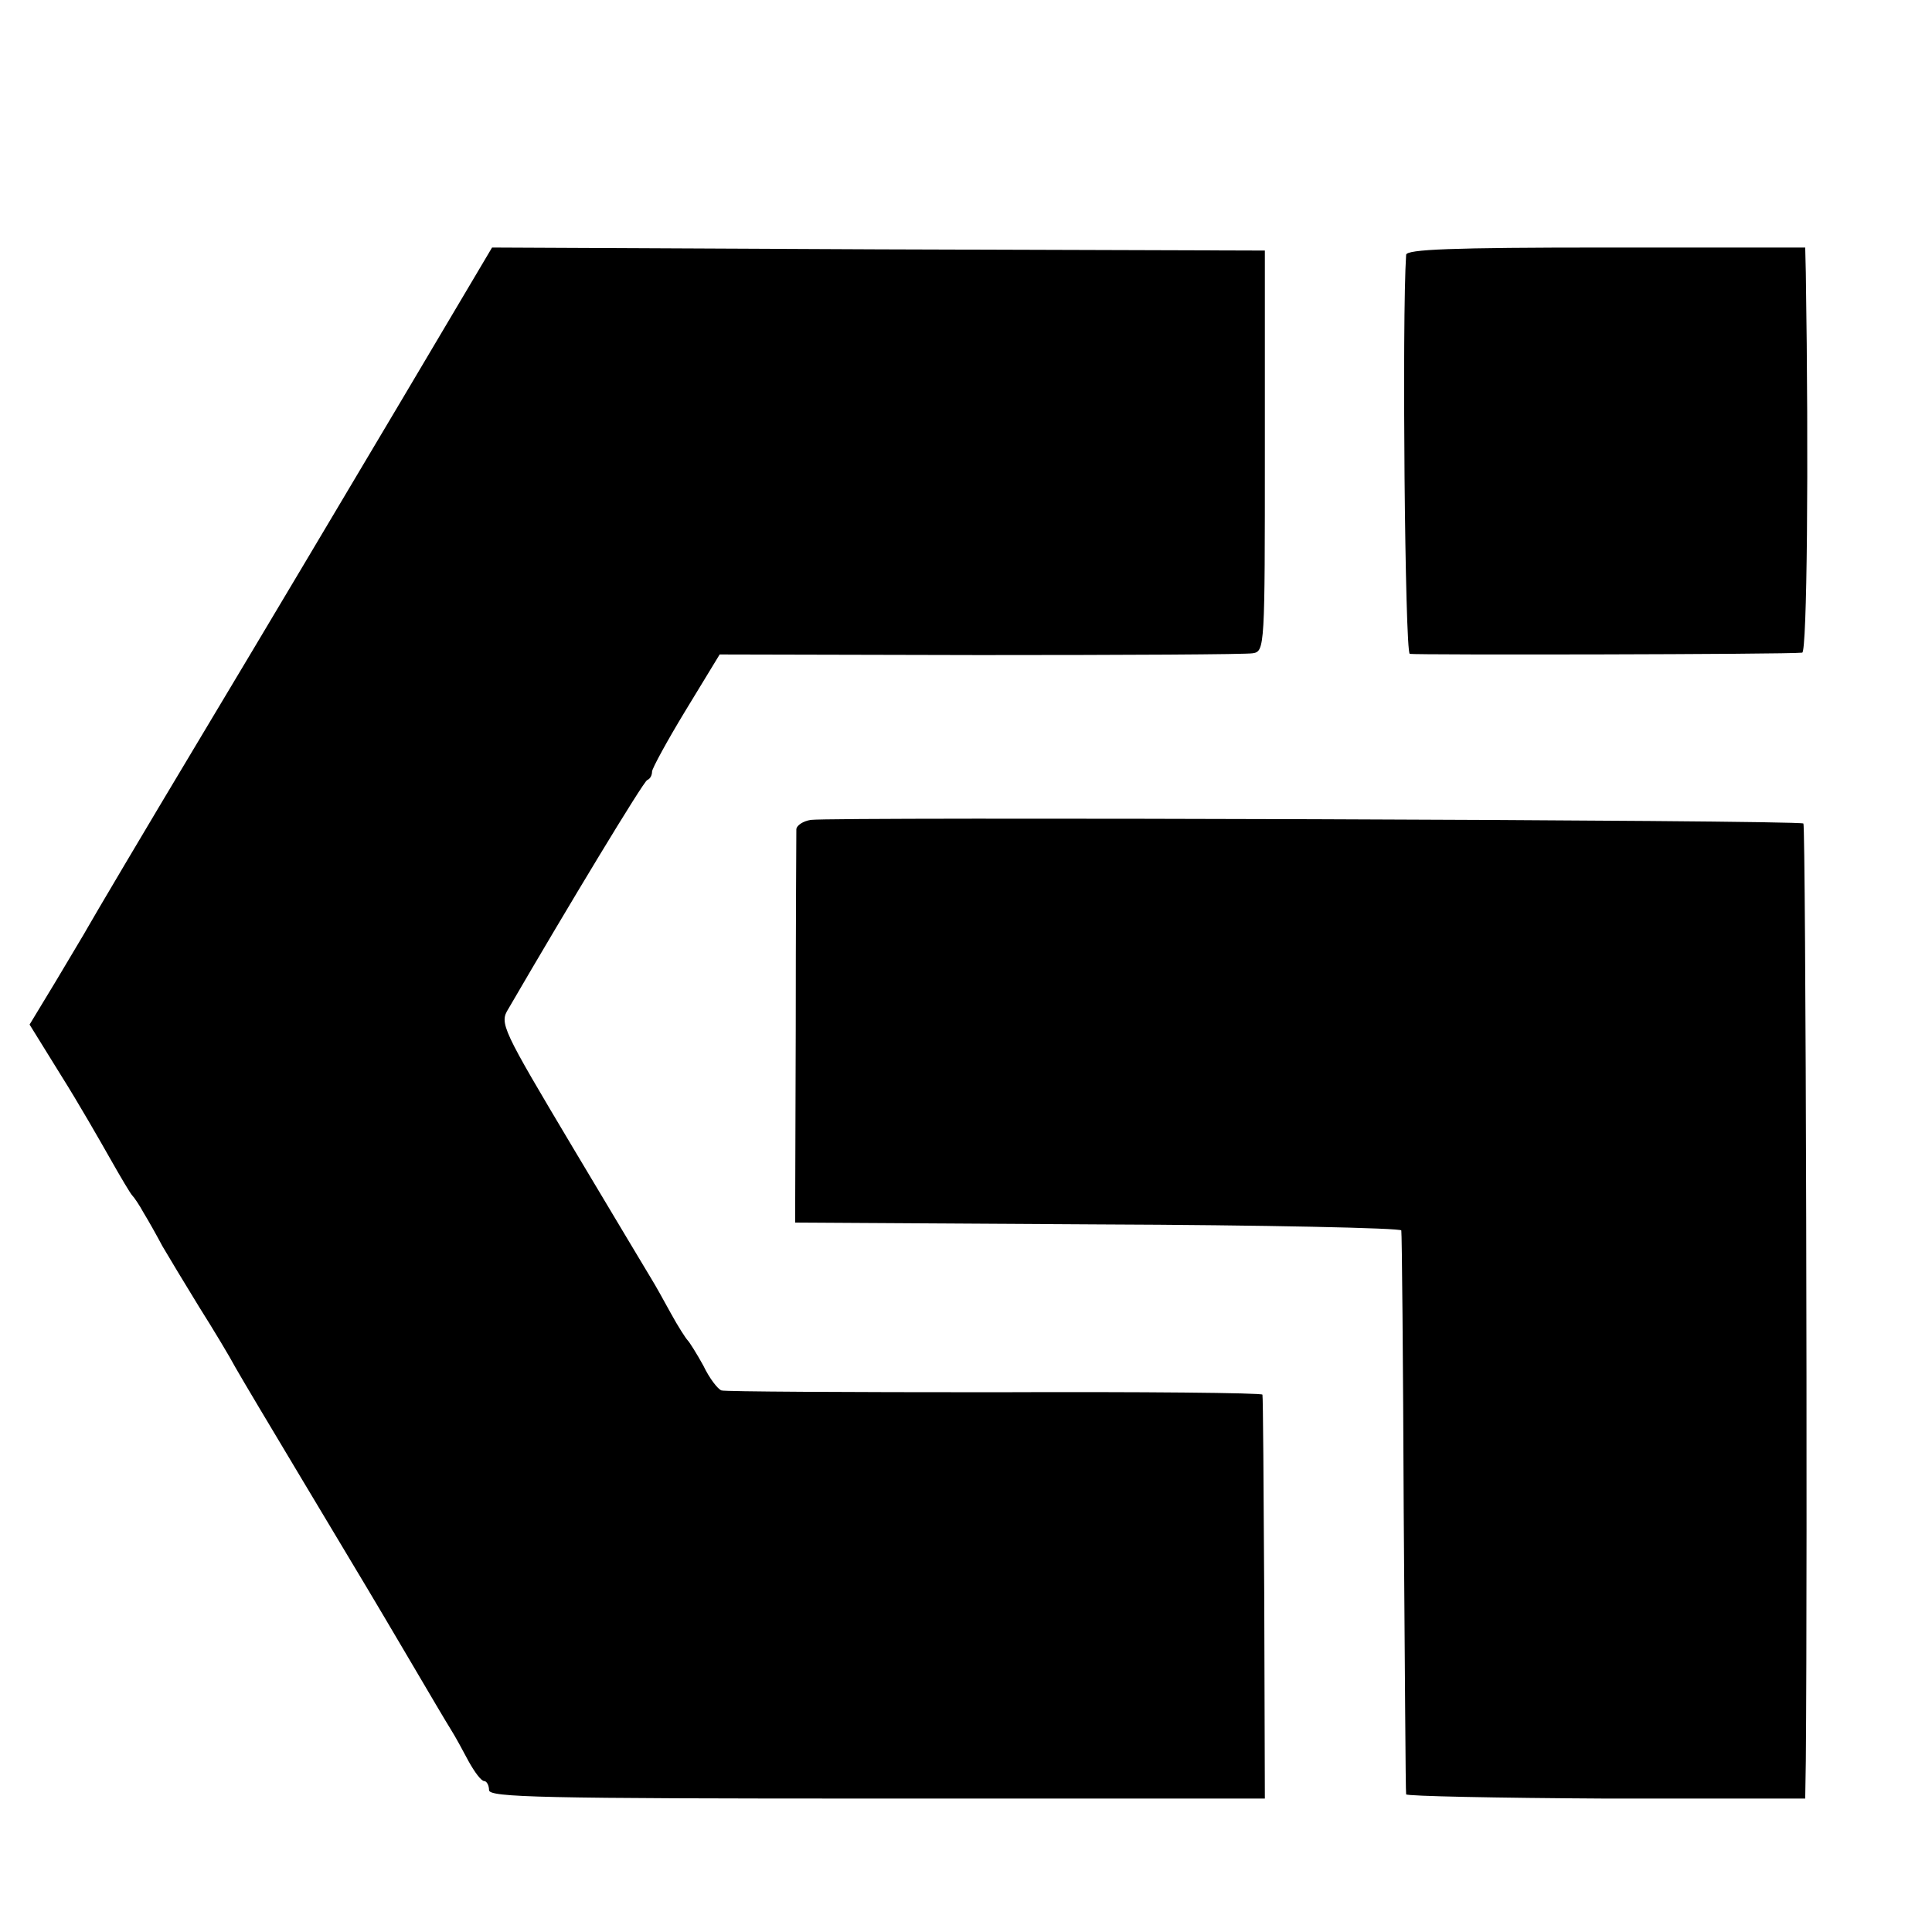 <?xml version="1.0" standalone="no"?>
<!DOCTYPE svg PUBLIC "-//W3C//DTD SVG 20010904//EN"
 "http://www.w3.org/TR/2001/REC-SVG-20010904/DTD/svg10.dtd">
<svg version="1.0" xmlns="http://www.w3.org/2000/svg"
 width="16pt" height="16pt" viewBox="0 0 16 16"
 preserveAspectRatio="xMidYMid meet">
<g transform="translate(0,16) scale(0.005,-0.005)"
fill="#000000" stroke="none">
<path d="M665 2537 c-82 -138 -230 -387 -329 -552 -99 -165 -184 -309 -190
-320 -6 -11 -31 -52 -54 -91 l-43 -71 52 -84 c29 -46 65 -109 82 -139 17 -30
33 -57 36 -60 3 -3 12 -16 19 -29 8 -13 22 -38 31 -55 10 -17 37 -62 61 -101
24 -38 51 -83 60 -100 9 -16 59 -100 110 -185 51 -85 100 -167 109 -182 9 -15
41 -69 71 -120 30 -51 60 -102 67 -113 7 -11 20 -35 29 -52 10 -18 21 -33 26
-33 4 0 8 -7 8 -15 0 -12 86 -14 643 -14 l642 0 -1 332 c-1 183 -2 334 -3 337
0 3 -200 5 -443 4 -244 0 -448 1 -453 3 -6 2 -20 20 -30 41 -11 20 -23 39 -26
42 -3 3 -16 23 -28 45 -12 22 -26 47 -31 55 -5 8 -64 107 -131 219 -118 198
-122 206 -107 230 100 172 224 377 230 379 5 2 8 8 8 14 0 5 25 51 56 102 l56
92 431 -1 c238 0 441 1 452 3 20 3 20 11 20 335 l0 332 -640 2 -640 3 -150
-253z"/>
<path d="M2329 2778 c-7 -104 -2 -658 6 -661 9 -2 623 -1 650 2 8 1 11 313 6
629 l-1 42 -330 0 c-257 0 -330 -3 -331 -12z"/>
<path d="M1343 1842 c-13 -2 -23 -9 -24 -15 0 -7 -1 -156 -1 -332 l-1 -320
501 -3 c276 -1 503 -6 503 -10 1 -4 3 -214 4 -467 2 -253 3 -463 4 -467 1 -3
150 -6 331 -7 l330 0 1 62 c3 334 0 1549 -4 1553 -5 6 -1607 11 -1644 6z"/>
</g>
</svg>
